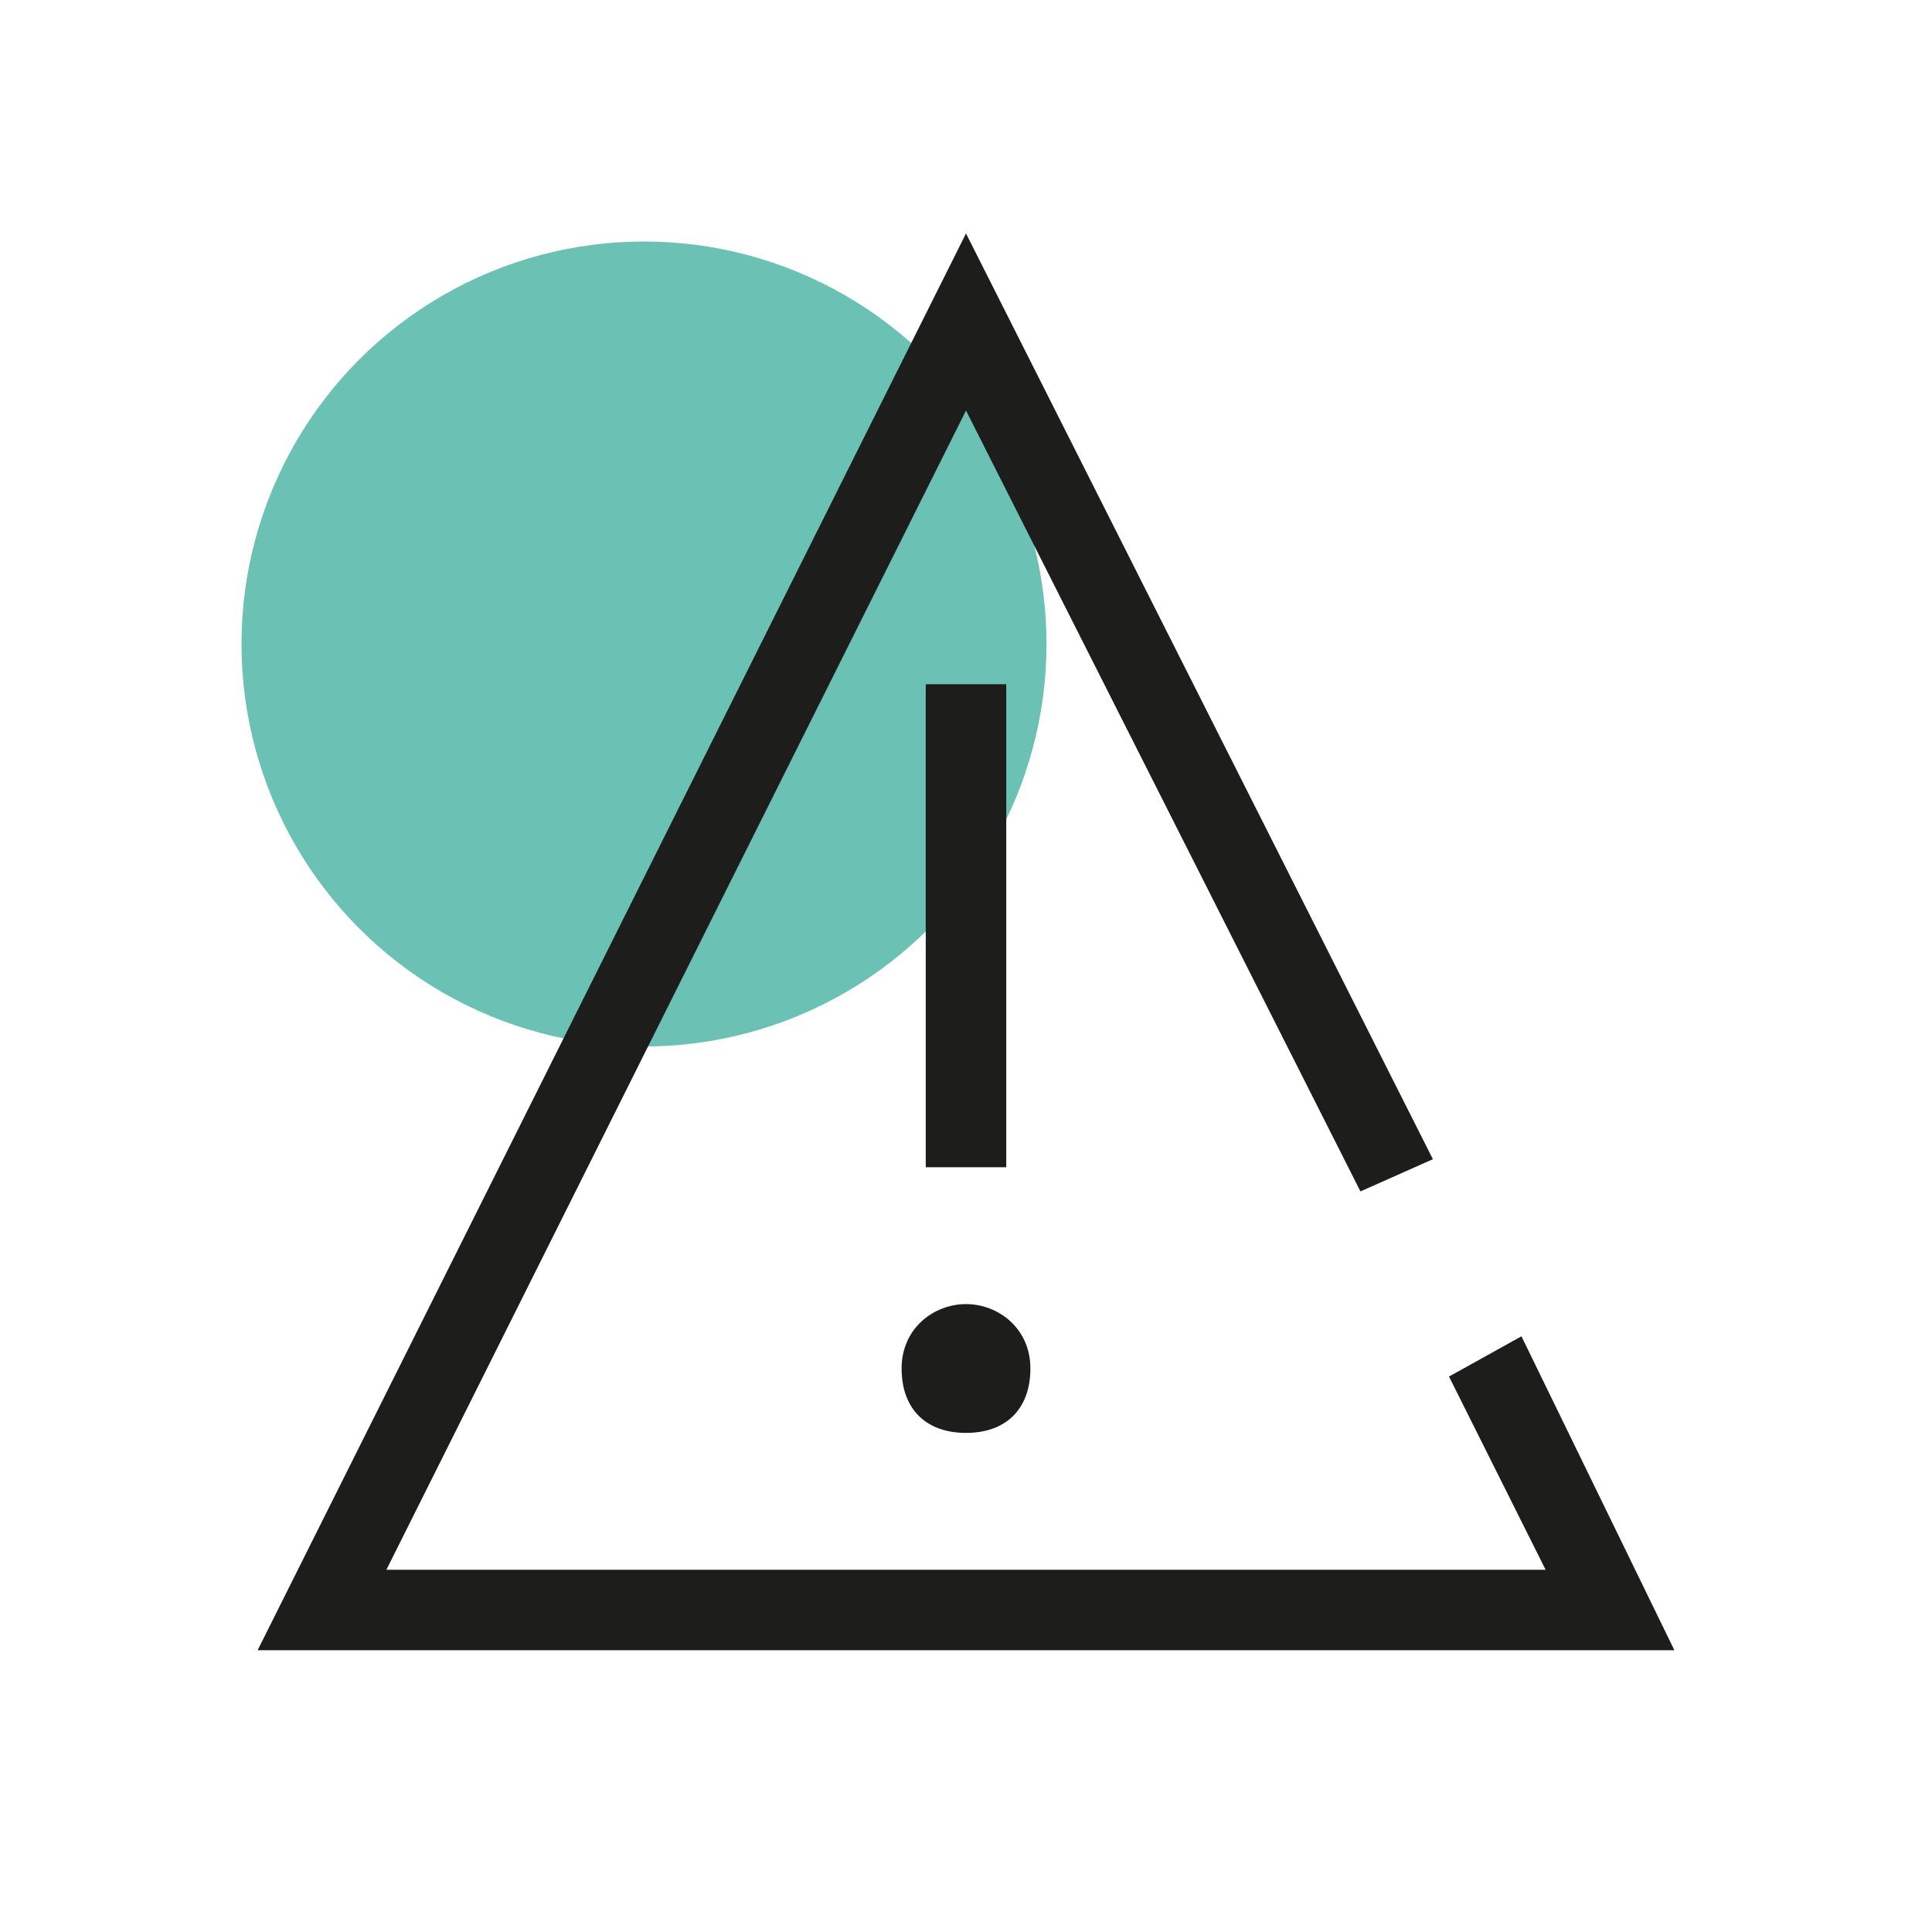 <?xml version="1.0" encoding="utf-8"?>
<!-- Generator: Adobe Illustrator 26.0.3, SVG Export Plug-In . SVG Version: 6.00 Build 0)  -->
<svg version="1.1" xmlns="http://www.w3.org/2000/svg" xmlns:xlink="http://www.w3.org/1999/xlink" x="0px" y="0px"
	 viewBox="0 0 24 24" style="enable-background:new 0 0 24 24;" xml:space="preserve">
<style type="text/css">
	.st0{fill:#6BC1B4;}
	.st1{fill:#1D1D1B;}
</style>
<g id="Layer_6">
	<g>
		<circle class="st0" cx="8" cy="8" r="5"/>
	</g>
</g>
<g id="Layer_5">
	<path class="st1" d="M12.5,14.5h-1v-6h1V14.5z M12,16.2c-0.4,0-0.8,0.3-0.8,0.8s0.3,0.8,0.8,0.8s0.8-0.3,0.8-0.8S12.4,16.2,12,16.2
		z M18.9,16.6L18,17.1l1.2,2.4H4.8L12,5.1l4.9,9.7l0.9-0.4L12,2.9L3.2,20.5h17.6L18.9,16.6z"/>
</g>
</svg>
